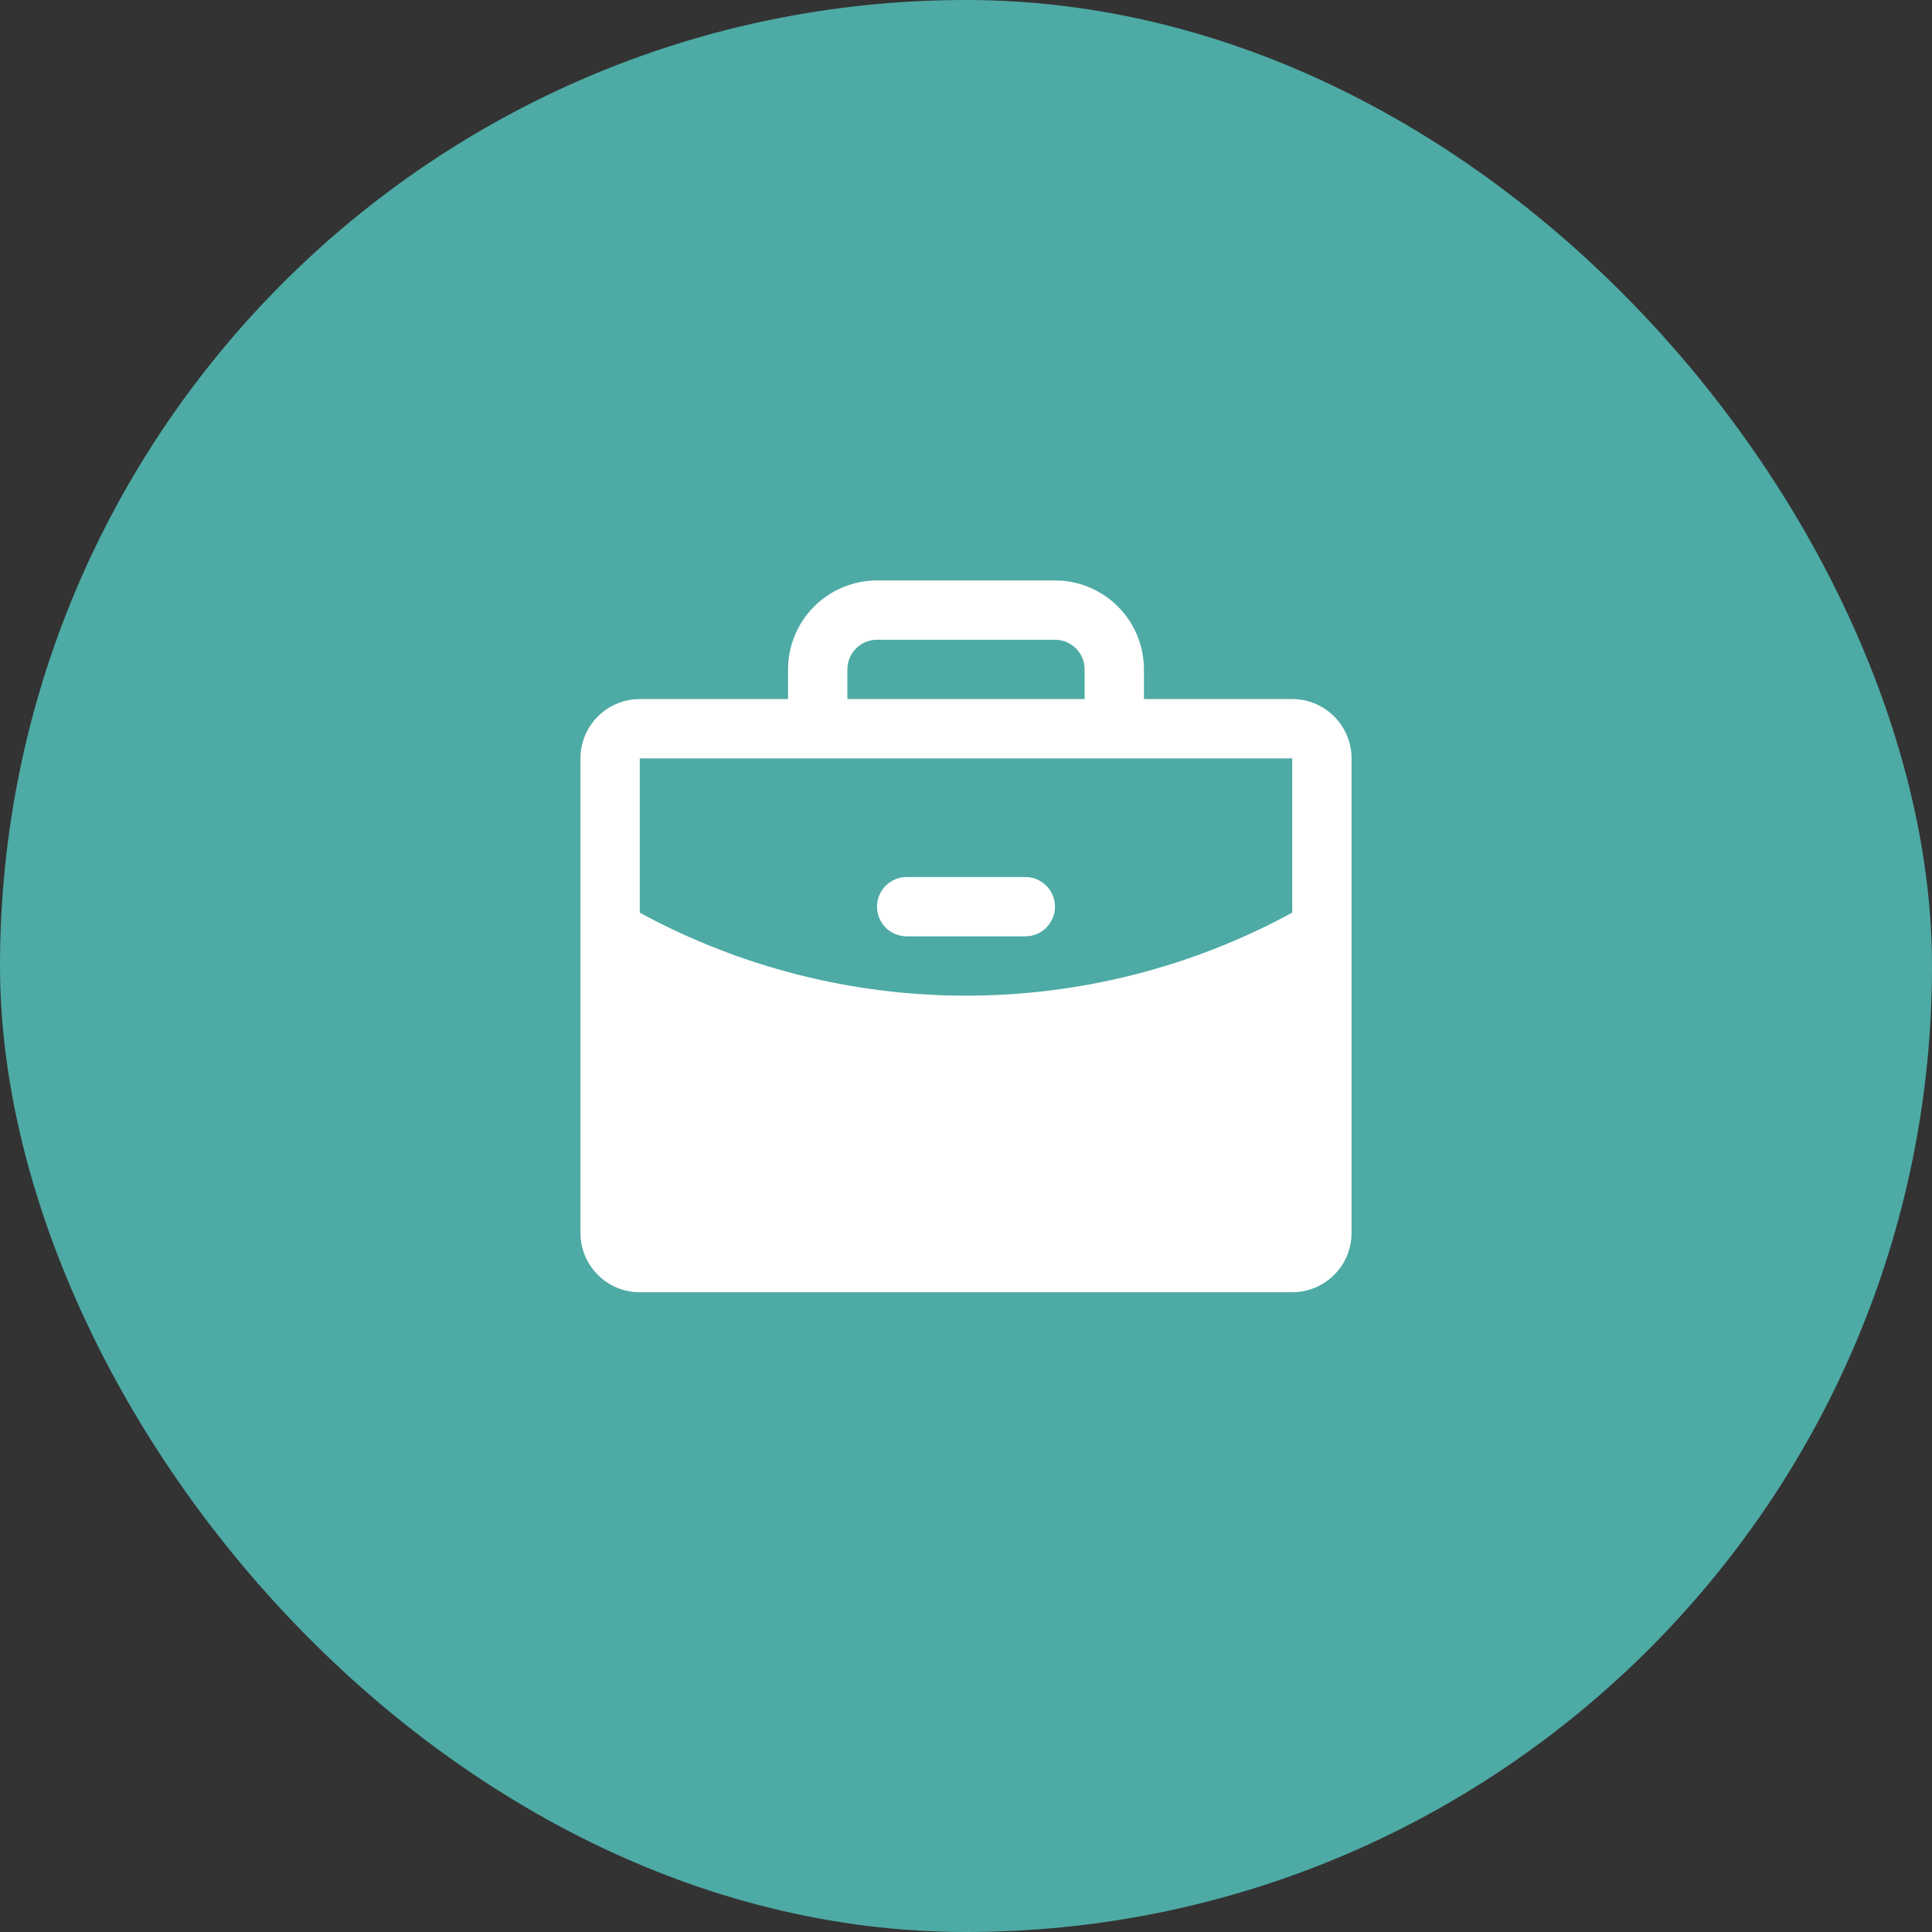 <svg xmlns="http://www.w3.org/2000/svg" width="57" height="57" viewBox="0 0 57 57" fill="none"><rect x="0" y="0" width="57" height="57" fill="#333333" stroke="none"/><rect width="57" height="57" rx="28.5" fill="#4EAAA5"></rect><path d="M31.125 26.75C31.125 26.982 31.033 27.205 30.869 27.369C30.705 27.533 30.482 27.625 30.25 27.625H26.75C26.518 27.625 26.295 27.533 26.131 27.369C25.967 27.205 25.875 26.982 25.875 26.75C25.875 26.518 25.967 26.295 26.131 26.131C26.295 25.967 26.518 25.875 26.75 25.875H30.25C30.482 25.875 30.705 25.967 30.869 26.131C31.033 26.295 31.125 26.518 31.125 26.75ZM39.875 22.375V36.375C39.875 36.839 39.691 37.284 39.362 37.612C39.034 37.941 38.589 38.125 38.125 38.125H18.875C18.411 38.125 17.966 37.941 17.638 37.612C17.309 37.284 17.125 36.839 17.125 36.375V22.375C17.125 21.911 17.309 21.466 17.638 21.138C17.966 20.809 18.411 20.625 18.875 20.625H23.25V19.75C23.25 19.054 23.527 18.386 24.019 17.894C24.511 17.402 25.179 17.125 25.875 17.125H31.125C31.821 17.125 32.489 17.402 32.981 17.894C33.473 18.386 33.75 19.054 33.75 19.75V20.625H38.125C38.589 20.625 39.034 20.809 39.362 21.138C39.691 21.466 39.875 21.911 39.875 22.375ZM25 20.625H32V19.75C32 19.518 31.908 19.295 31.744 19.131C31.58 18.967 31.357 18.875 31.125 18.875H25.875C25.643 18.875 25.42 18.967 25.256 19.131C25.092 19.295 25 19.518 25 19.75V20.625ZM38.125 26.926V22.375H18.875V26.926C21.828 28.534 25.137 29.376 28.5 29.375C31.863 29.376 35.172 28.534 38.125 26.926Z" fill="white"></path></svg>
